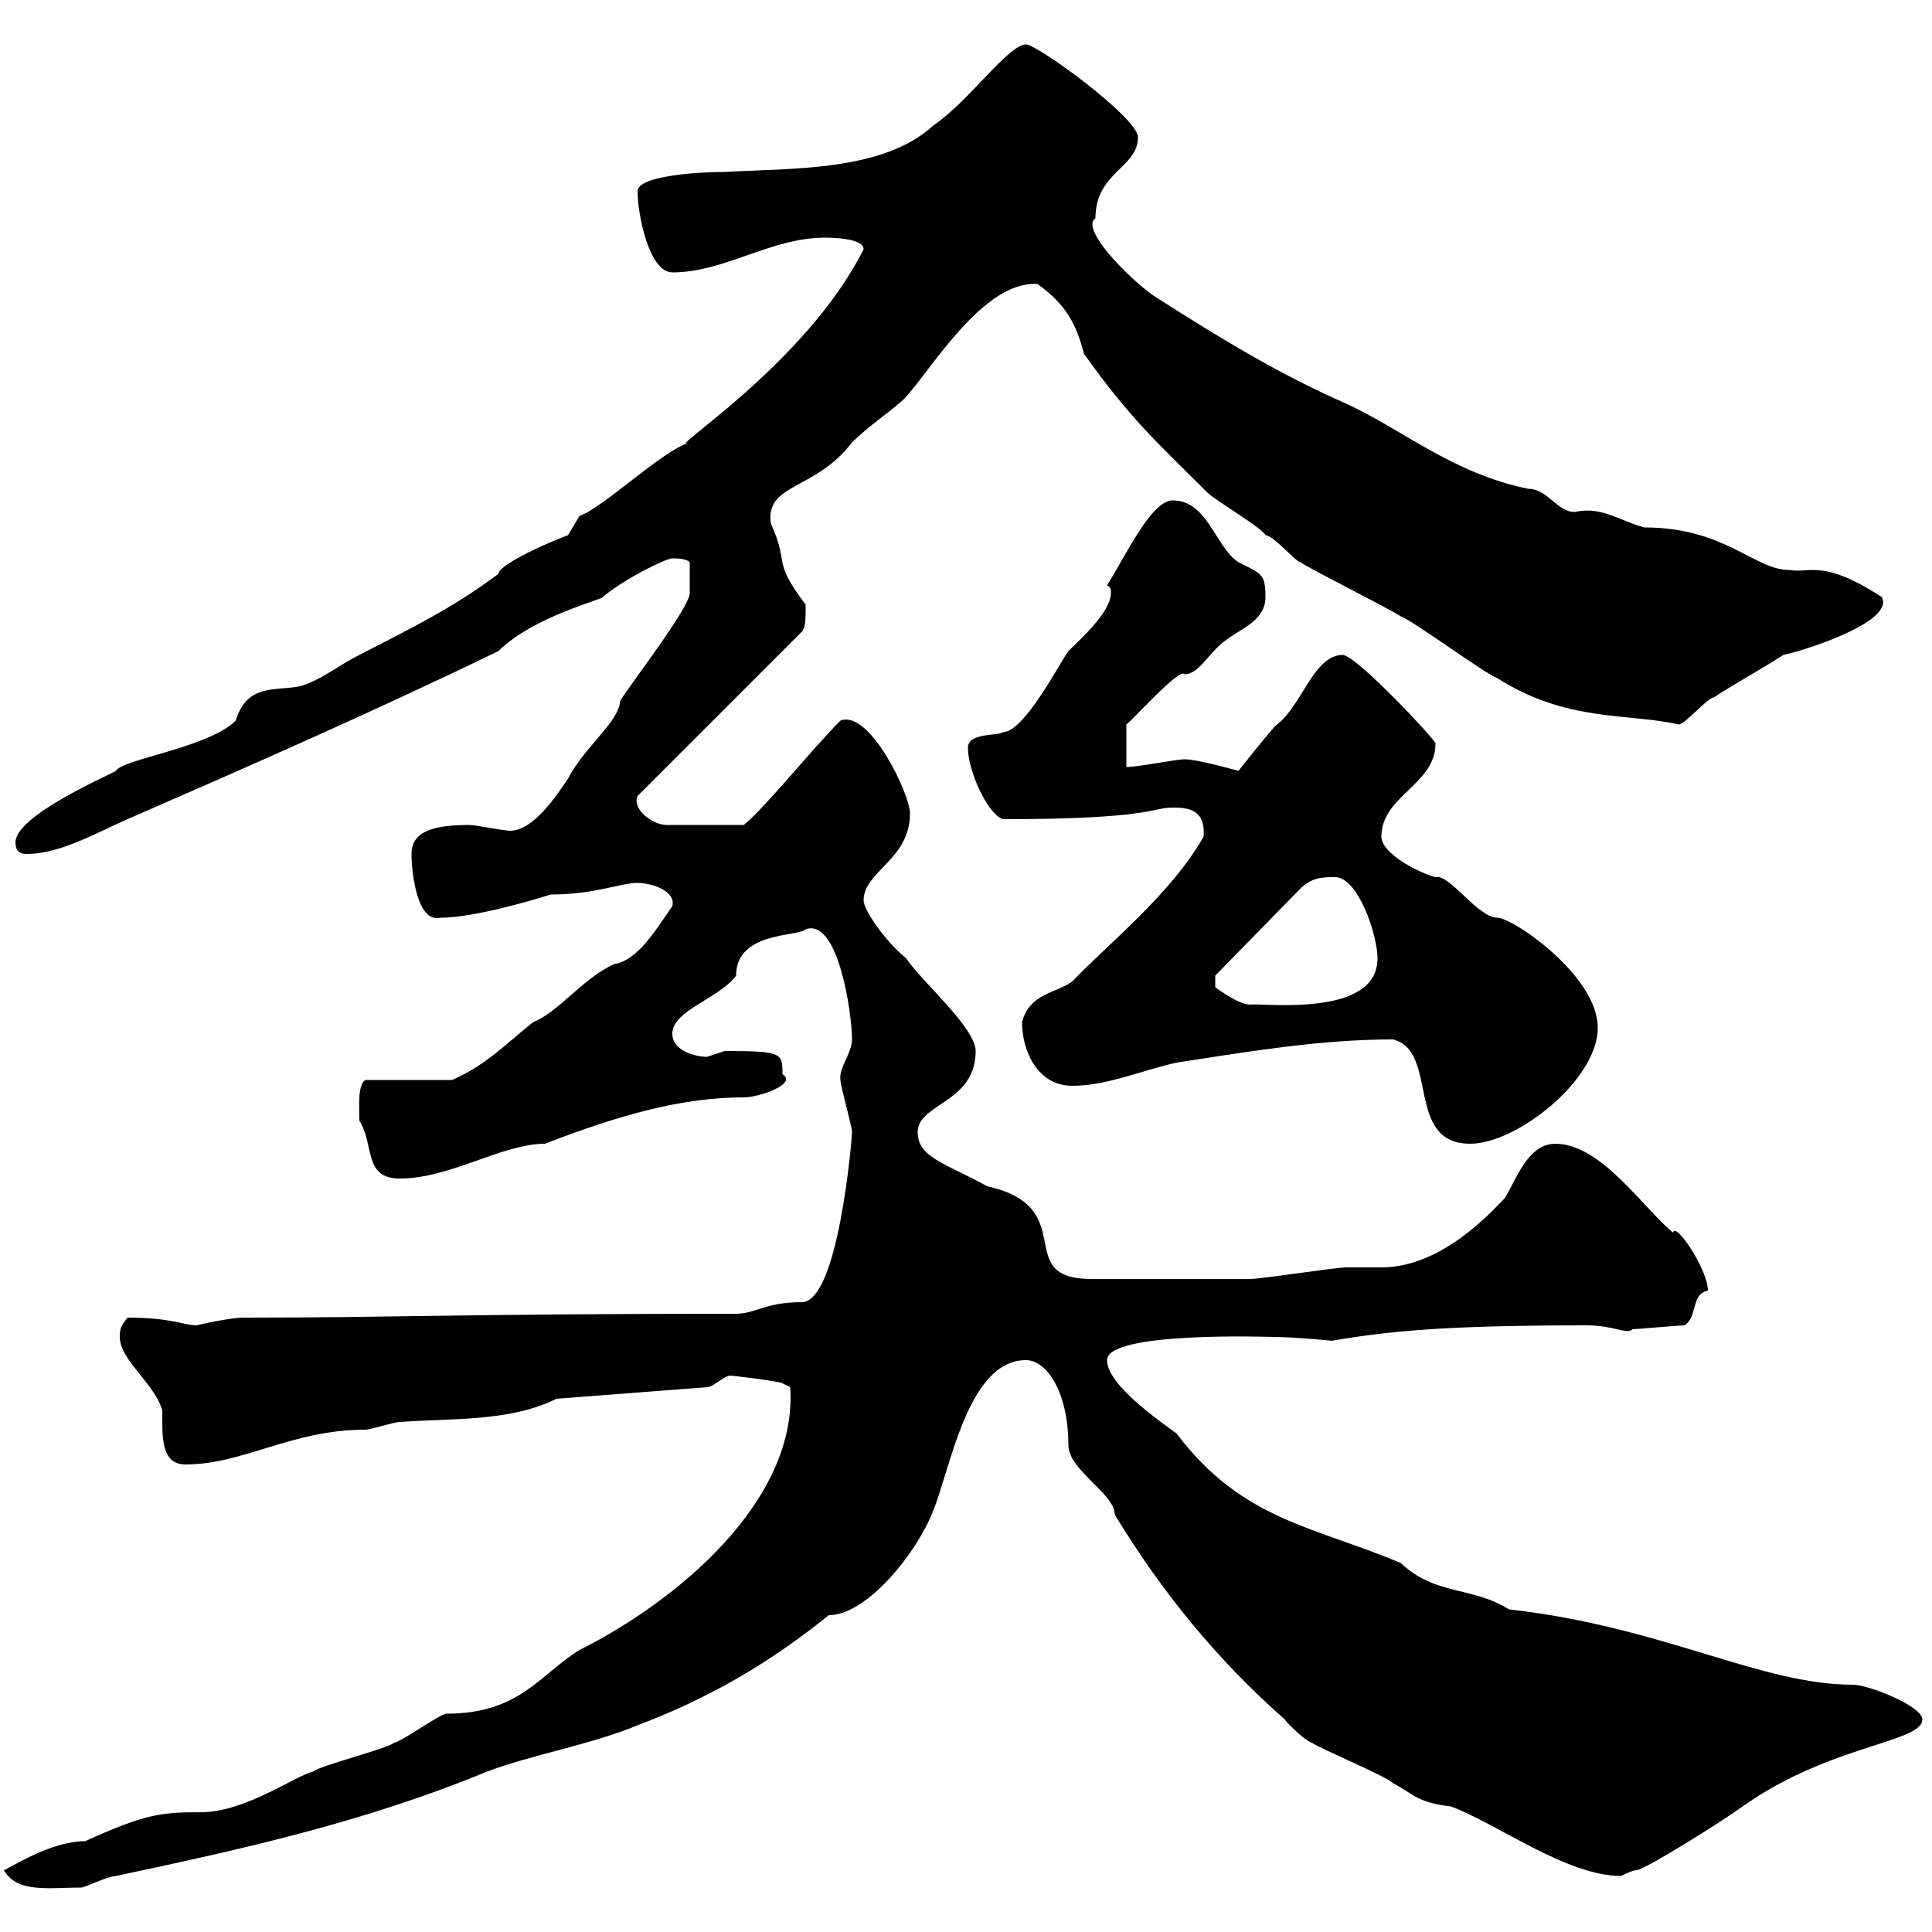 <svg xmlns="http://www.w3.org/2000/svg" xmlns:xlink="http://www.w3.org/1999/xlink" width="300" height="300"><path d="M0.60 290.40C2.70 294 7.50 293.10 12.60 293.10C13.20 293.10 16.80 291.30 18 291.30C37.80 287.10 56.70 282.90 75.60 275.10C82.80 272.40 91.80 270.90 99 267.90C110.10 263.70 119.40 258.30 128.70 250.80C134.70 250.80 142.50 240.90 144.90 234.60C147.60 228 150.30 211.20 159.30 211.20C162.60 211.20 165.90 216.30 165.90 224.40C165.90 228.30 173.10 231.90 173.10 235.20C180.60 247.50 189 257.70 199.50 267C200.10 267.90 203.10 270.60 203.70 270.60C204.90 271.50 215.70 276 216.30 276.90C219.30 278.40 219.90 279.90 225.30 280.50C232.50 283.20 243.30 291.30 251.70 291.30C251.70 291.30 253.50 290.40 254.10 290.40C255.30 290.40 267.30 282.90 270.60 280.50C284.10 270.90 298.50 270.60 298.50 267C298.50 264.90 290.10 261.60 287.70 261.60C273.30 261.60 258.30 252.60 234.30 249.90C228.60 246.30 222.90 247.80 217.50 242.70C204 237 192.90 236.10 182.70 222.60C180.30 220.80 171.90 215.10 171.90 211.20C171.90 206.70 197.10 207.60 197.70 207.60C200.70 207.60 207.30 208.20 206.70 208.20C215.70 206.70 224.10 205.80 246.30 205.80C250.80 205.80 252.60 207.30 253.50 206.40C254.10 206.40 260.70 205.80 261.60 205.80C263.70 204.30 262.50 201 265.20 200.40C265.20 197.10 260.10 189.60 259.80 191.40C255.30 187.80 248.70 177.60 241.50 177.60C237.30 177.60 235.50 183 233.70 186C231.90 187.80 224.10 196.80 214.50 196.80C212.70 196.80 210.90 196.80 209.10 196.80C207.30 196.80 195.90 198.60 194.10 198.60C187.50 198.60 176.40 198.60 169.50 198.60C156.90 198.60 168 187.50 153.30 184.20C146.70 180.60 142.50 179.70 142.50 175.80C142.50 171.30 151.50 171.30 151.50 163.20C151.50 159.60 143.10 152.40 140.70 148.80C137.40 146.10 134.10 141.30 134.10 139.80C134.10 135.30 141.30 133.50 141.30 126.30C141.30 123.30 135 110.10 130.50 111.90C126 116.40 119.10 125.10 115.50 128.10L103.50 128.10C101.40 128.10 98.10 125.70 99 123.60L124.50 98.10C125.10 97.50 125.10 96 125.10 93.90C119.70 86.70 122.70 87.90 119.70 81.30C118.80 75 126.60 76.20 132.30 68.70C134.70 66.30 138.60 63.60 139.50 62.70C142.80 60.60 151.80 43.50 161.10 44.10C165.30 47.10 167.10 50.10 168.30 54.90C175.50 65.10 180.30 69.30 187.50 76.50C188.70 77.70 195.90 81.90 196.50 83.10C197.70 83.10 201.30 87.30 201.90 87.30C203.70 88.50 215.70 94.50 217.50 95.70C219.30 96.30 230.70 104.70 232.50 105.30C243.30 112.20 252.90 110.70 260.70 112.50C261.60 112.50 265.20 108.30 266.10 108.30C268.80 106.50 274.20 103.50 276.90 101.70C279.90 101.10 294.30 96.60 292.20 92.70C282.90 86.70 281.10 89.10 277.80 88.50C272.40 88.50 267.90 81.90 255.30 81.90C251.10 80.70 248.70 78.60 244.50 79.50C241.80 79.50 240.30 75.90 237.30 75.90C225.60 73.50 218.10 66.90 209.10 62.70C199.50 58.50 190.80 53.40 179.10 45.90C174.90 42.90 167.70 35.40 170.10 33.90C170.10 26.70 176.70 26.10 176.70 21.30C176.70 18.30 161.10 6.90 159.30 6.90C156.60 6.90 150.30 15.90 144.90 19.50C137.10 26.70 122.70 26.10 112.50 26.70C108.30 26.70 99 27.30 99 29.70C99 33.30 100.80 42.30 104.40 42.30C112.50 42.30 119.70 36.90 128.10 36.90C128.70 36.90 134.10 36.90 134.10 38.70C125.10 56.70 102.60 70.50 107.10 68.70C102.90 69.90 93.60 78.90 90 80.10L88.20 83.10C83.40 84.90 77.40 87.90 77.40 89.10C70.20 94.50 63.90 97.50 55.80 101.70C52.20 103.50 50.40 105.30 46.80 106.50C43.20 107.40 38.40 105.90 36.60 111.90C32.40 116.10 18.90 117.90 18 119.70C17.10 120.30 2.40 126.60 2.40 130.80C2.40 132.60 3.60 132.60 4.20 132.60C9.30 132.60 15 129.30 19.80 127.20C38.40 119.10 58.20 110.40 77.40 101.10C82.80 95.70 93.90 93 93.60 92.70C97.20 89.70 103.50 86.70 104.40 86.70C106.20 86.70 106.80 87 107.10 87.30L107.10 92.10C107.10 94.50 96.30 108.30 96.30 108.90C96 112.20 90.90 115.80 88.20 120.90C86.40 123.60 82.80 129 79.20 129C78.30 129 73.80 128.10 72.90 128.10C67.50 128.10 63.90 129 63.90 132.60C63.90 135.60 64.80 143.40 68.40 142.50C74.10 142.50 84.60 139.20 85.50 138.90C92.40 138.90 96.30 137.10 99 137.10C101.10 137.10 105 138.30 104.40 140.70C101.70 144.60 99 149.10 95.40 149.70C90.60 151.80 86.70 157.20 82.80 158.70C78.30 162.30 75.60 165.30 70.20 167.70L56.70 167.70C55.50 168.60 55.80 171.90 55.80 174C58.20 177.90 56.40 183 62.10 183C69.90 183 78 177.60 84.60 177.60C96.30 173.10 105.90 170.40 115.50 170.40C117.90 170.40 123.90 168.30 121.50 166.80C121.50 163.50 121.50 163.20 112.50 163.20C112.50 163.20 109.80 164.10 109.80 164.10C108 164.10 104.40 163.20 104.40 160.50C104.40 156.90 111.60 155.10 114.30 151.50C114.30 144.60 123.90 145.50 125.10 144.30C130.20 142.50 132.30 157.50 132.30 161.40C132.30 163.50 130.20 165.90 130.50 167.70C130.50 168.60 132.30 174.90 132.30 175.80C132.30 176.70 130.20 202.20 124.50 202.20C118.80 202.20 117.30 204 114.30 204C72.30 204 61.50 204.60 37.80 204.60C35.70 204.60 30.30 205.80 30.60 205.80C28.50 205.80 26.70 204.60 19.80 204.60C18.90 205.80 18.60 206.10 18.60 207.60C18.60 211.20 24 214.80 25.20 219C25.20 222.90 24.90 227.40 28.80 227.40C37.80 227.40 45.30 222 56.70 222C57.60 222 61.20 220.80 62.10 220.80C70.20 220.20 79.20 220.80 86.40 217.20L109.80 215.40C110.70 215.40 112.50 213.60 113.40 213.60C113.70 213.60 121.20 214.50 121.50 214.80L122.70 215.40C123.90 233.10 105 248.70 90 256.20C83.70 260.10 80.70 266.10 69.30 266.10C68.40 266.10 62.10 270.60 61.20 270.60C60.30 271.50 49.50 274.20 48.60 275.10C45.90 275.70 38.10 281.40 31.20 281.40C24.90 281.40 22.50 281.70 13.20 285.90C7.80 285.90 1.50 290.10 0.60 290.40ZM216.30 161.40C223.50 163.20 218.10 177.60 228.30 177.60C235.50 177.60 248.10 167.70 248.10 159.60C248.10 151.50 234.90 142.50 232.50 142.50C229.50 142.50 225 135.60 222.90 136.20C220.50 135.60 214.50 132.60 214.50 129.90C214.50 123.60 222.90 121.80 222.90 115.50C223.50 115.50 210.60 101.70 208.50 101.70C204 101.70 202.20 109.50 198.30 112.50C198 112.50 192.30 119.70 192.30 119.70C192.30 119.70 186 117.90 183.90 117.90C182.70 117.90 176.70 119.10 174.90 119.10L174.90 112.50C175.50 112.20 183.30 103.50 183.90 104.70C186.30 104.70 187.80 101.10 190.50 99.30C192.90 97.50 196.50 96.30 196.50 92.70C196.50 89.10 195.90 89.10 192.30 87.30C188.70 84.90 187.50 77.70 182.10 77.70C178.80 77.70 174.90 86.10 171.90 90.90C172.50 91.20 172.50 91.50 172.50 92.10C172.50 95.10 167.40 99.60 165.90 101.10C164.40 103.20 159 113.70 155.70 113.70C155.10 114.30 150.30 113.70 150.30 116.10C150.30 119.70 153.30 126.30 155.70 127.20C178.80 127.20 178.80 125.40 182.10 125.40C184.50 125.40 187.20 125.70 186.90 129.90C181.80 138.90 171.90 146.70 166.50 152.40C164.10 154.20 159.90 154.20 158.70 158.70C158.70 163.20 161.10 168.60 166.50 168.60C171.90 168.60 177.30 166.20 182.70 165C194.40 163.20 205.20 161.40 216.30 161.40ZM188.70 151.50L201.90 138C203.70 136.20 205.50 136.20 207.30 136.20C210.90 136.20 213.90 145.20 213.90 148.80C213.90 158.10 196.20 155.70 194.10 156C192.30 156 188.70 153.30 188.70 153.30Z"/></svg>